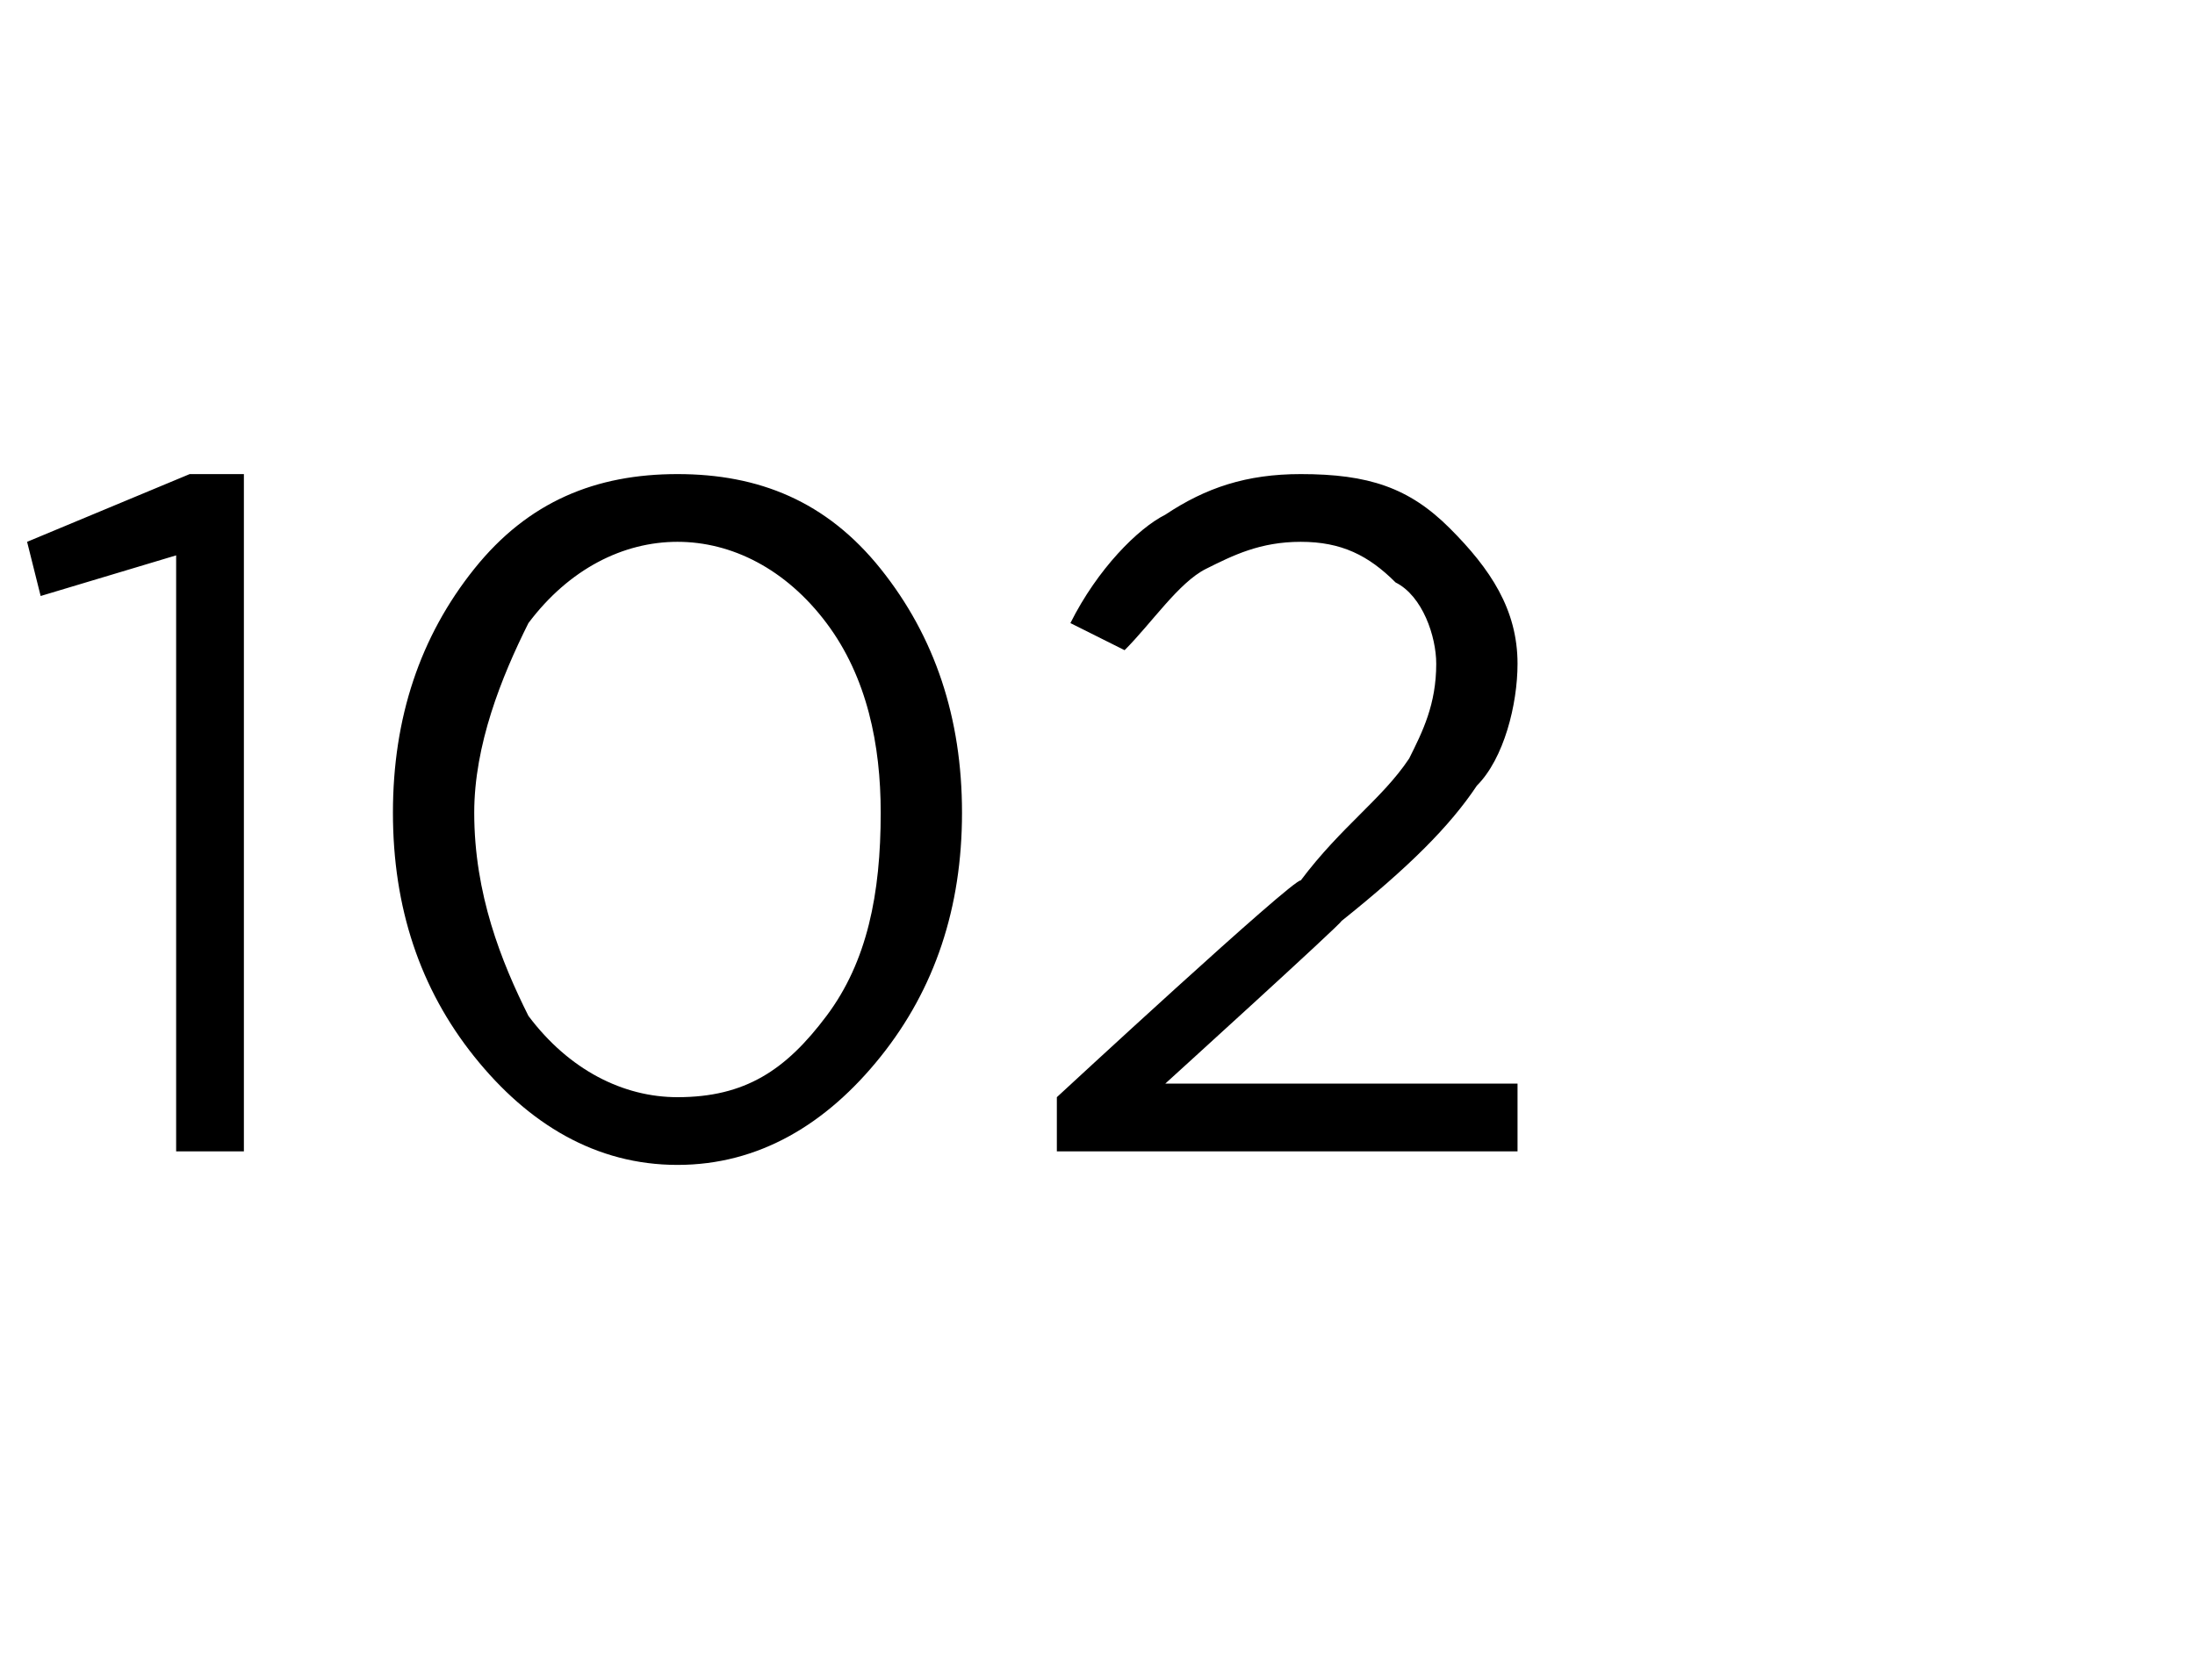 <?xml version="1.0" standalone="no"?><!DOCTYPE svg PUBLIC "-//W3C//DTD SVG 1.1//EN" "http://www.w3.org/Graphics/SVG/1.1/DTD/svg11.dtd"><svg xmlns="http://www.w3.org/2000/svg" version="1.1" width="16.2px" height="12.4px" viewBox="0 -1 16.2 12.4" style="top:-1px">  <desc> </desc>  <defs/>  <g id="Polygon427978">    <path d="M 1.3 7.5 L 1.3 3.1 L 0.3 3.4 L 0.2 3 L 1.4 2.5 L 1.8 2.5 L 1.8 7.5 L 1.3 7.5 Z M 7.1 5 C 7.1 5.7 6.9 6.3 6.5 6.8 C 6.1 7.3 5.6 7.6 5 7.6 C 4.4 7.6 3.9 7.3 3.5 6.8 C 3.1 6.3 2.9 5.7 2.9 5 C 2.9 5 2.9 5 2.9 5 C 2.9 4.3 3.1 3.7 3.5 3.2 C 3.9 2.7 4.4 2.5 5 2.5 C 5.6 2.5 6.1 2.7 6.5 3.2 C 6.9 3.7 7.1 4.3 7.1 5 C 7.08 5.01 7.1 5 7.1 5 C 7.1 5 7.08 5.03 7.1 5 Z M 3.5 5 C 3.5 5.6 3.7 6.1 3.9 6.5 C 4.2 6.9 4.6 7.1 5 7.1 C 5.5 7.1 5.8 6.9 6.1 6.5 C 6.4 6.1 6.5 5.6 6.5 5 C 6.5 5 6.5 5 6.5 5 C 6.5 4.5 6.4 4 6.1 3.6 C 5.8 3.2 5.4 3 5 3 C 4.6 3 4.2 3.2 3.9 3.6 C 3.7 4 3.5 4.5 3.5 5 C 3.51 5.01 3.5 5 3.5 5 C 3.5 5 3.51 5.03 3.5 5 Z M 7.8 7.5 L 7.8 7.1 C 7.8 7.1 9.55 5.48 9.6 5.5 C 9.9 5.1 10.2 4.9 10.4 4.6 C 10.5 4.4 10.6 4.2 10.6 3.9 C 10.6 3.7 10.5 3.4 10.3 3.3 C 10.1 3.1 9.9 3 9.6 3 C 9.3 3 9.1 3.1 8.9 3.2 C 8.7 3.3 8.5 3.6 8.3 3.8 C 8.3 3.8 7.9 3.6 7.9 3.6 C 8.1 3.2 8.4 2.9 8.6 2.8 C 8.9 2.6 9.2 2.5 9.6 2.5 C 10.1 2.5 10.4 2.6 10.7 2.9 C 11 3.2 11.2 3.5 11.2 3.9 C 11.2 3.9 11.2 3.9 11.2 3.9 C 11.2 4.2 11.1 4.6 10.9 4.8 C 10.7 5.1 10.4 5.4 9.9 5.8 C 9.91 5.81 8.6 7 8.6 7 L 11.2 7 L 11.2 7.5 L 7.8 7.5 Z " stroke="none" fill="#000"/>  </g></svg>